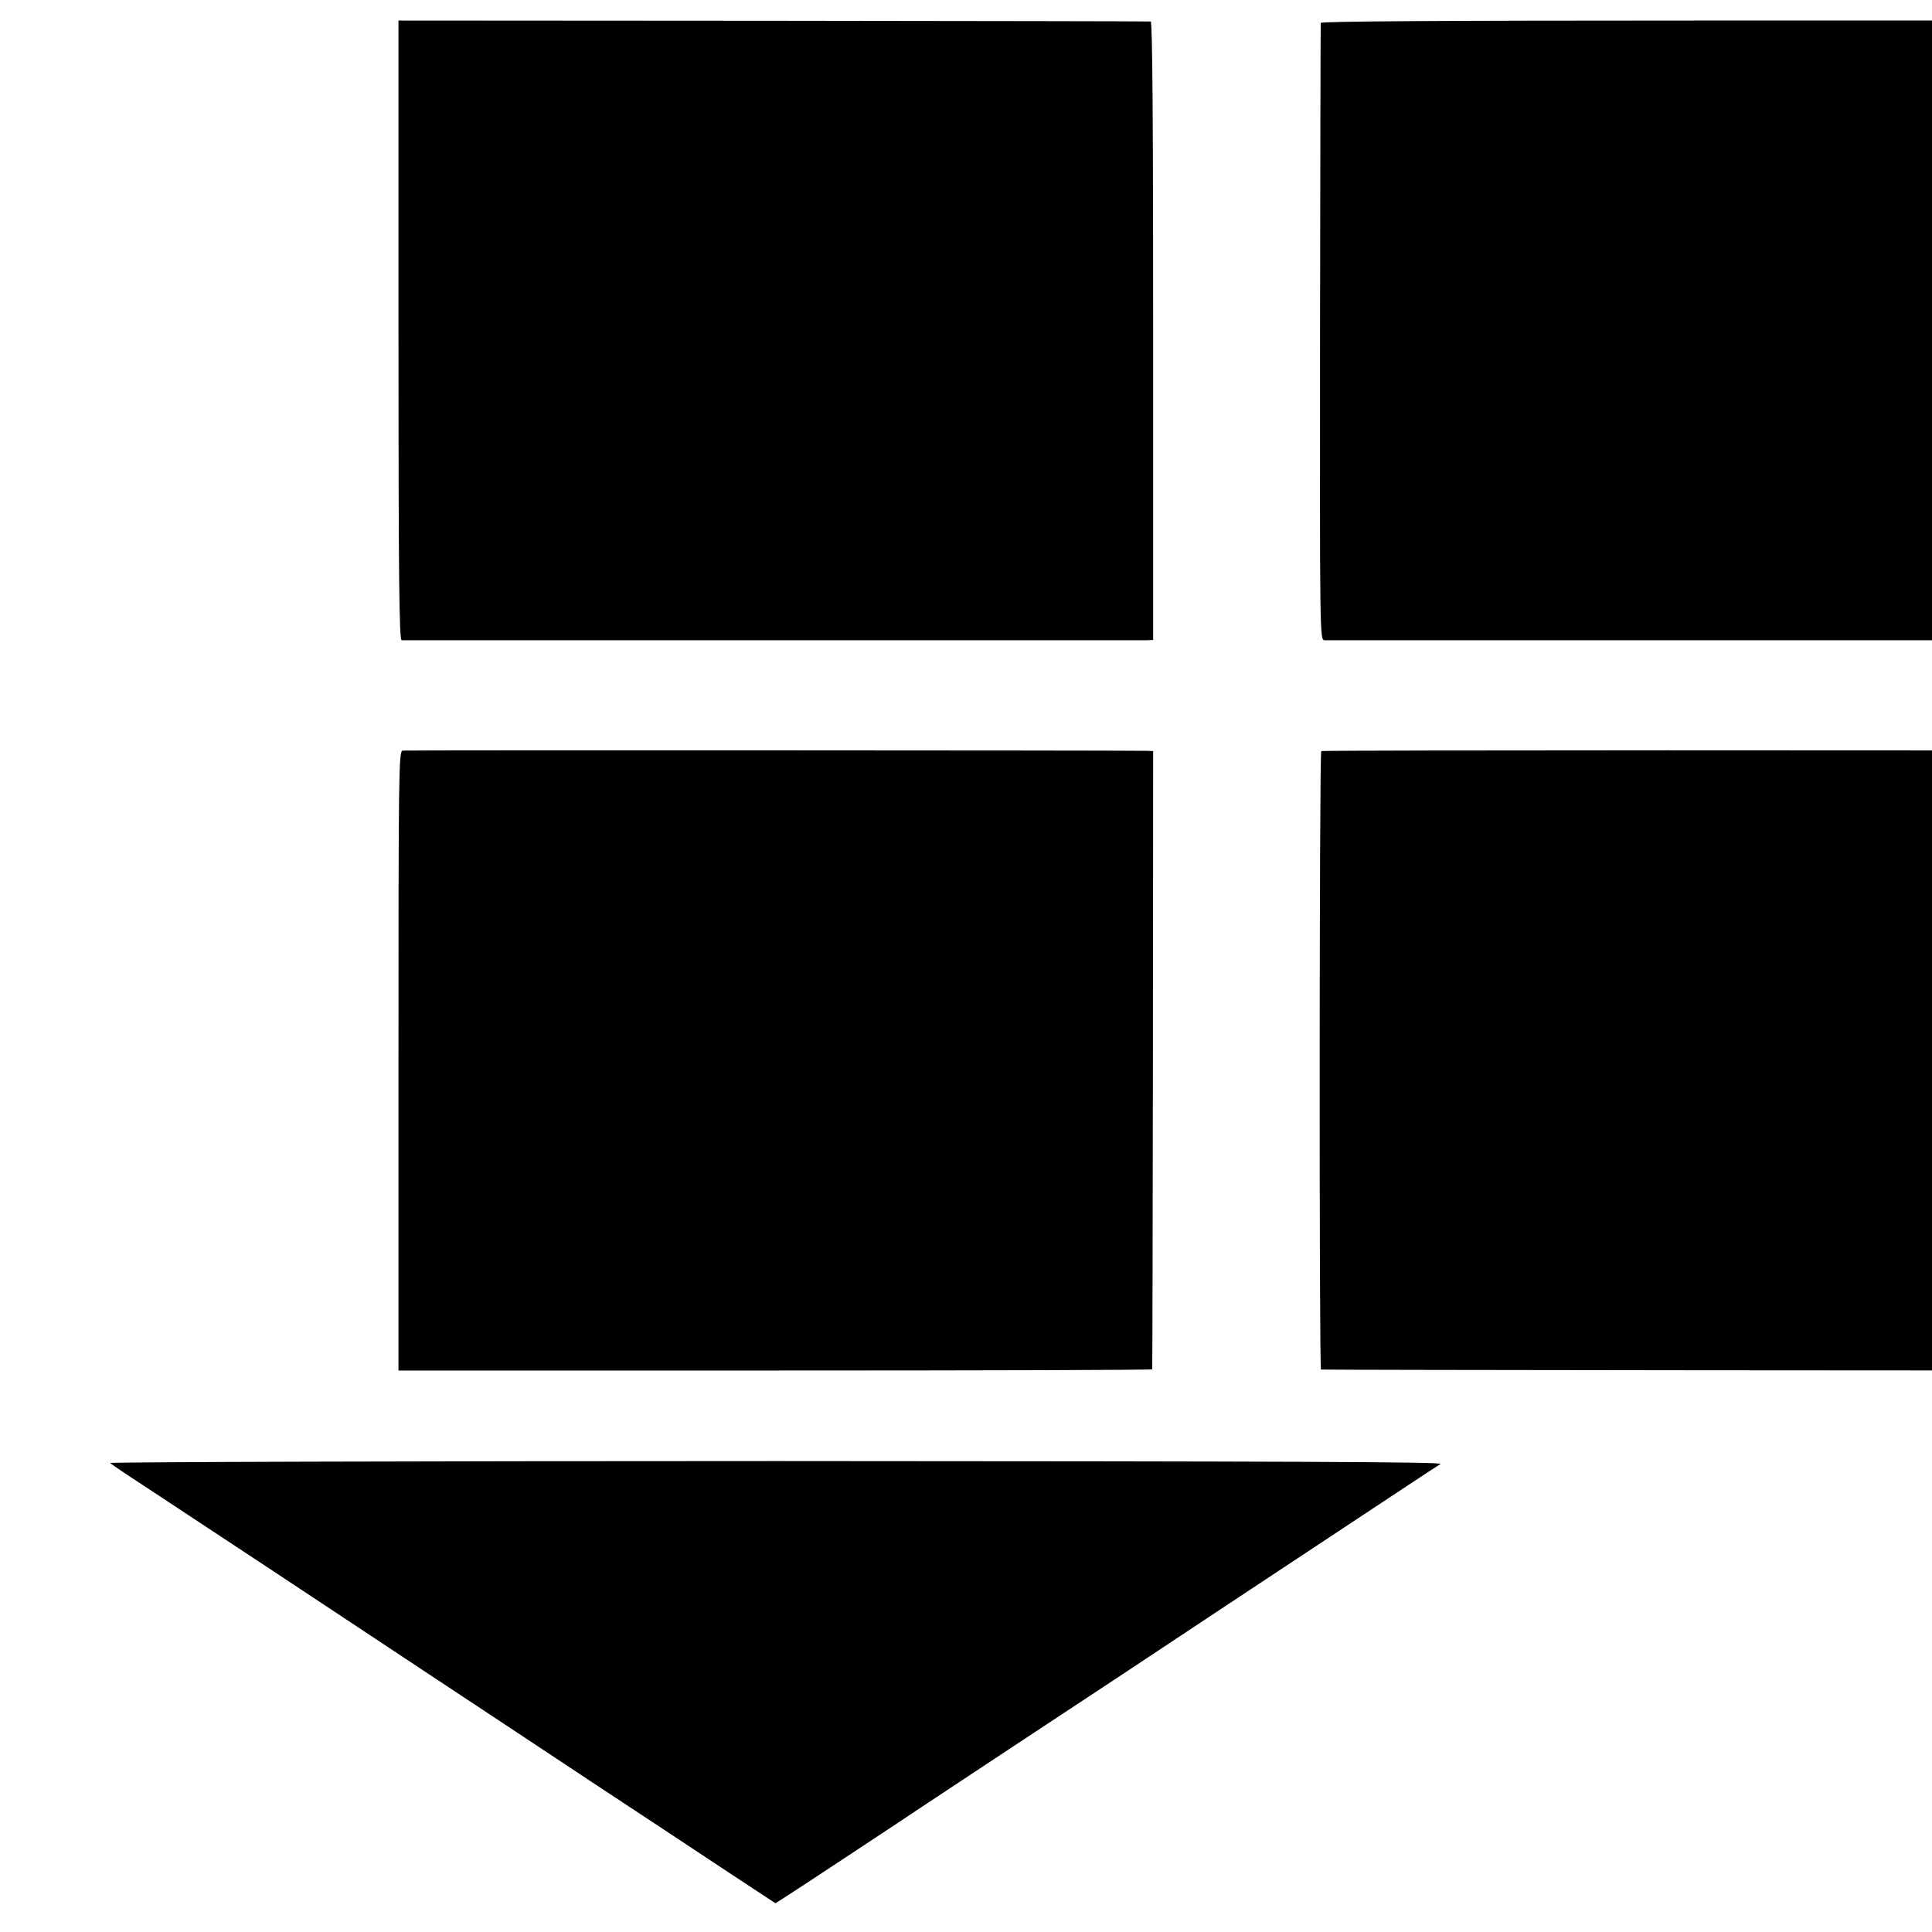 <?xml version="1.0" standalone="no"?>
<!DOCTYPE svg PUBLIC "-//W3C//DTD SVG 20010904//EN"
 "http://www.w3.org/TR/2001/REC-SVG-20010904/DTD/svg10.dtd">
<svg version="1.0" xmlns="http://www.w3.org/2000/svg"
 width="16pt" height="16pt" viewBox="0 0 16 16"
 preserveAspectRatio="xMidYMid meet">
<g transform="translate(0,16) scale(0.002,-0.002)"
fill="#000000" stroke="none">
<path d="M6765 9948 c-143 -94 -478 -316 -745 -493 -748 -495 -1068 -706
-1405 -929 -170 -112 -319 -211 -330 -220 -18 -14 246 -15 2745 -16 1520 0
2760 4 2755 8 -6 5 -102 69 -215 144 -543 358 -756 499 -1005 664 -148 98
-274 181 -280 184 -5 3 -226 148 -490 324 -730 485 -762 506 -766 506 -2 0
-121 -77 -264 -172z"/>
<path d="M1650 6633 c0 -1020 3 -1283 13 -1284 16 0 3054 0 3087 0 l25 1 0
1280 c0 846 -3 1280 -10 1281 -5 1 -709 2 -1562 3 l-1553 1 0 -1282z"/>
<path d="M5469 7905 c-1 -5 -2 -583 -3 -1282 -1 -1267 -1 -1273 19 -1274 26 0
3042 0 3078 0 l27 1 0 1283 0 1282 -1560 0 c-1034 0 -1560 -3 -1561 -10z"/>
<path d="M1667 4892 c-16 -3 -17 -93 -17 -1285 l0 -1282 1560 0 c858 0 1561 2
1561 5 1 3 2 580 3 1283 l1 1277 -25 1 c-121 2 -3070 3 -3083 1z"/>
<path d="M5471 4890 c-8 -6 -9 -2559 -1 -2561 3 -1 706 -2 1563 -3 l1557 -1 0
1282 0 1283 -42 1 c-280 3 -3072 3 -3077 -1z"/>
<path d="M456 1942 c5 -5 70 -49 144 -97 74 -49 315 -208 535 -353 220 -146
524 -347 675 -447 151 -100 442 -292 645 -427 204 -134 457 -302 563 -372
l193 -127 47 30 c43 27 527 347 562 371 22 15 520 344 846 559 153 102 504
334 779 516 275 182 509 337 520 343 15 9 -655 11 -2749 12 -1524 0 -2766 -4
-2760 -8z"/>
</g>
</svg>
